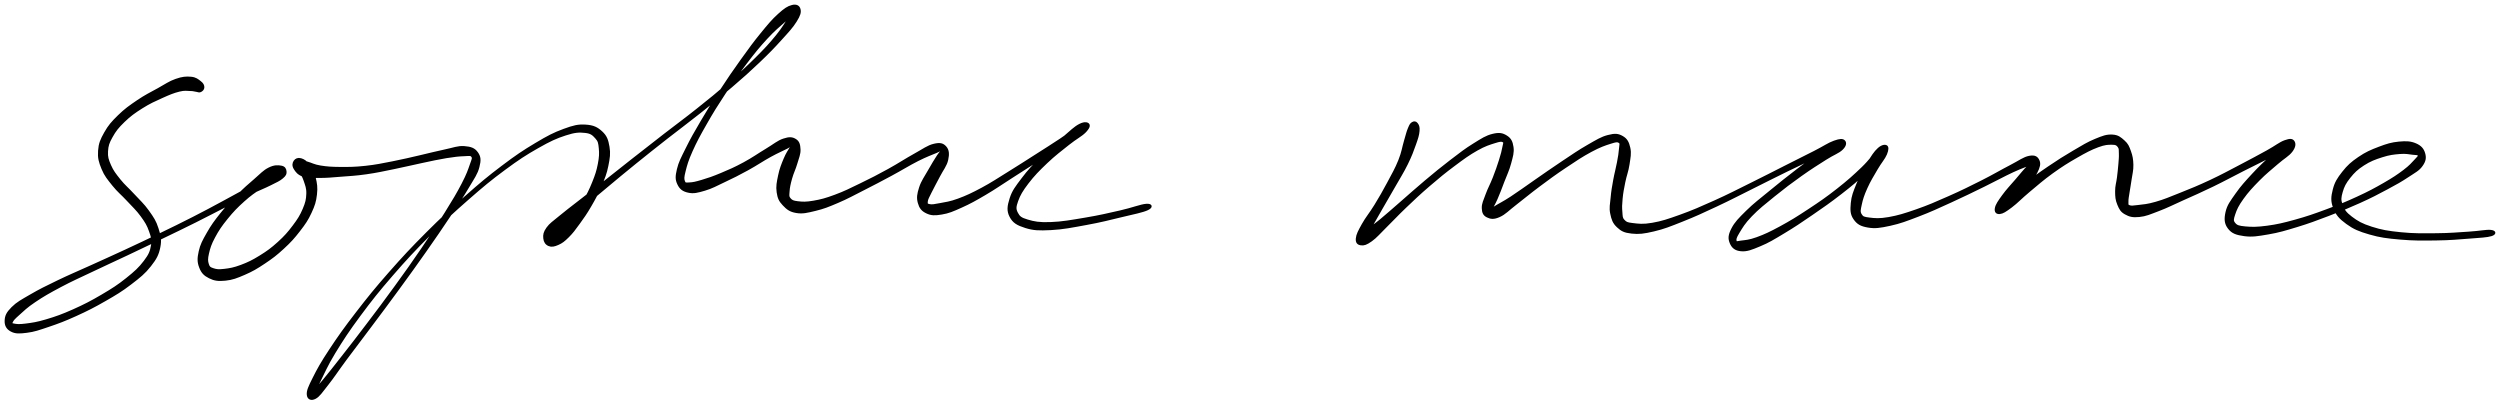 <?xml version="1.0" encoding="UTF-8"?>
<svg xmlns="http://www.w3.org/2000/svg" id="canvas" viewBox="277.159 381.238 1350.119 218.465">
  <path d="M 387.03,428.36 C 387.00 427.35, 386.63 426.49, 385.28 425.46 C 383.92 424.42, 382.87 423.40, 380.25 423.17 C 377.63 422.95, 375.69 423.09, 372.16 424.32 C 368.63 425.55, 366.73 427.03, 362.59 429.32 C 358.45 431.61, 355.74 432.87, 351.46 435.78 C 347.19 438.68, 344.74 440.41, 341.22 443.85 C 337.70 447.29, 336.00 449.23, 333.88 452.99 C 331.76 456.76, 330.90 458.79, 330.62 462.67 C 330.34 466.54, 330.95 468.66, 332.48 472.37 C 334.01 476.08, 335.57 477.83, 338.27 481.22 C 340.98 484.61, 342.94 486.01, 346.00 489.32 C 349.05 492.63, 351.14 494.45, 353.56 497.79 C 355.99 501.12, 356.98 502.77, 358.10 505.99 C 359.23 509.21, 359.76 510.59, 359.19 513.87 C 358.62 517.15, 357.96 518.81, 355.24 522.40 C 352.52 525.99, 350.19 528.14, 345.57 531.82 C 340.96 535.51, 337.93 537.44, 332.17 540.82 C 326.41 544.21, 322.75 546.09, 316.78 548.76 C 310.81 551.42, 307.47 552.60, 302.32 554.14 C 297.17 555.69, 294.60 556.02, 291.05 556.48 C 287.49 556.94, 286.04 556.76, 284.56 556.45 C 283.08 556.15, 283.13 556.03, 283.65 554.95 C 284.17 553.87, 284.73 553.25, 287.18 551.06 C 289.63 548.86, 291.38 547.04, 295.92 543.99 C 300.45 540.94, 303.64 539.12, 309.87 535.81 C 316.10 532.51, 319.93 530.87, 327.09 527.46 C 334.24 524.05, 338.18 522.29, 345.66 518.76 C 353.14 515.22, 357.09 513.36, 364.47 509.80 C 371.86 506.25, 375.74 504.38, 382.59 500.97 C 389.43 497.55, 392.72 495.77, 398.69 492.74 C 404.65 489.72, 407.50 488.20, 412.39 485.83 C 417.29 483.45, 419.72 482.59, 423.17 480.86 C 426.61 479.13, 427.97 478.59, 429.62 477.19 C 431.27 475.79, 431.52 475.06, 431.41 473.86 C 431.30 472.67, 430.86 471.54, 429.07 471.20 C 427.28 470.86, 425.34 470.74, 422.47 472.17 C 419.60 473.59, 418.08 475.44, 414.73 478.33 C 411.38 481.22, 409.35 482.94, 405.72 486.61 C 402.09 490.27, 399.88 492.53, 396.59 496.65 C 393.29 500.77, 391.57 503.14, 389.25 507.22 C 386.92 511.30, 385.78 513.39, 384.96 517.05 C 384.15 520.71, 384.12 522.71, 385.19 525.51 C 386.25 528.32, 387.55 529.72, 390.29 531.08 C 393.02 532.44, 395.07 532.69, 398.84 532.32 C 402.62 531.94, 404.95 531.02, 409.16 529.20 C 413.37 527.38, 415.71 526.00, 419.90 523.20 C 424.10 520.40, 426.36 518.68, 430.13 515.19 C 433.91 511.71, 435.80 509.62, 438.76 505.78 C 441.73 501.94, 443.14 499.89, 444.95 495.98 C 446.77 492.07, 447.41 490.01, 447.84 486.24 C 448.28 482.48, 447.92 480.31, 447.14 477.15 C 446.35 473.99, 445.43 472.42, 443.93 470.43 C 442.43 468.43, 441.18 467.61, 439.64 467.18 C 438.10 466.75, 436.90 467.28, 436.22 468.29 C 435.53 469.30, 435.26 470.64, 436.21 472.22 C 437.15 473.80, 438.23 475.28, 440.94 476.20 C 443.65 477.12, 445.73 476.84, 449.77 476.84 C 453.81 476.83, 456.09 476.59, 461.14 476.19 C 466.18 475.80, 469.23 475.69, 474.99 474.86 C 480.75 474.04, 483.96 473.29, 489.93 472.08 C 495.90 470.87, 499.20 470.01, 504.85 468.82 C 510.49 467.64, 513.57 466.91, 518.15 466.16 C 522.74 465.42, 524.97 465.20, 527.76 465.10 C 530.56 465.00, 531.38 464.66, 532.11 465.66 C 532.83 466.67, 532.43 467.15, 531.39 470.14 C 530.35 473.13, 529.63 475.39, 526.91 480.62 C 524.19 485.84, 522.15 489.25, 517.78 496.26 C 513.42 503.27, 510.51 507.71, 505.08 515.68 C 499.66 523.65, 496.55 527.99, 490.66 536.12 C 484.76 544.26, 481.31 548.81, 475.60 556.35 C 469.90 563.89, 466.91 567.71, 462.12 573.83 C 457.33 579.95, 454.99 582.93, 451.66 586.96 C 448.34 590.98, 446.62 592.37, 445.47 593.95 C 444.33 595.54, 445.09 596.25, 445.94 594.89 C 446.78 593.52, 447.35 591.76, 449.72 587.13 C 452.09 582.49, 453.45 578.84, 457.80 571.71 C 462.15 564.58, 465.25 559.84, 471.45 551.47 C 477.66 543.10, 481.34 538.48, 488.81 529.85 C 496.29 521.22, 500.64 516.56, 508.84 508.34 C 517.03 500.12, 521.65 495.89, 529.79 488.75 C 537.93 481.62, 541.98 478.25, 549.54 472.66 C 557.09 467.07, 560.97 464.56, 567.57 460.81 C 574.17 457.06, 577.42 455.57, 582.54 453.91 C 587.65 452.25, 589.85 452.17, 593.15 452.52 C 596.44 452.86, 597.45 453.91, 599.03 455.65 C 600.61 457.39, 600.73 458.39, 601.03 461.23 C 601.32 464.07, 601.23 466.12, 600.51 469.84 C 599.79 473.56, 599.07 475.77, 597.42 479.85 C 595.78 483.92, 594.54 486.37, 592.28 490.20 C 590.03 494.04, 588.55 496.04, 586.13 499.02 C 583.71 502.00, 582.24 503.16, 580.19 505.11 C 578.13 507.07, 577.11 507.63, 575.85 508.79 C 574.59 509.95, 574.09 510.49, 573.88 510.92 C 573.67 511.35, 573.98 511.40, 574.79 510.94 C 575.60 510.47, 576.31 510.37, 577.92 508.59 C 579.52 506.81, 580.00 505.15, 582.81 502.03 C 585.62 498.91, 587.55 497.01, 591.96 493.01 C 596.36 489.01, 599.19 486.75, 604.84 482.01 C 610.49 477.28, 613.69 474.61, 620.21 469.33 C 626.73 464.06, 630.44 461.12, 637.44 455.63 C 644.44 450.14, 648.27 447.41, 655.21 441.88 C 662.15 436.35, 665.77 433.45, 672.13 427.99 C 678.50 422.53, 681.70 419.68, 687.05 414.58 C 692.40 409.48, 694.90 406.87, 698.89 402.47 C 702.88 398.07, 704.99 395.83, 707.00 392.59 C 709.02 389.34, 709.39 387.88, 708.98 386.25 C 708.57 384.62, 707.20 383.85, 704.94 384.43 C 702.67 385.00, 700.99 386.13, 697.68 389.12 C 694.37 392.12, 692.41 394.48, 688.39 399.40 C 684.37 404.33, 682.00 407.58, 677.59 413.73 C 673.18 419.89, 670.64 423.58, 666.34 430.18 C 662.03 436.78, 659.74 440.47, 656.06 446.73 C 652.37 453.00, 650.49 456.30, 647.92 461.50 C 645.35 466.71, 644.10 468.93, 643.20 472.75 C 642.31 476.57, 642.29 478.20, 643.43 480.61 C 644.57 483.02, 646.04 484.18, 648.90 484.81 C 651.75 485.44, 653.79 484.89, 657.70 483.75 C 661.61 482.60, 663.84 481.28, 668.46 479.10 C 673.08 476.92, 675.87 475.54, 680.80 472.83 C 685.73 470.13, 688.82 467.94, 693.10 465.58 C 697.38 463.22, 699.68 462.37, 702.20 461.03 C 704.72 459.68, 705.28 458.88, 705.67 458.86 C 706.07 458.84, 705.14 459.26, 704.17 460.92 C 703.19 462.58, 702.06 464.13, 700.80 467.15 C 699.54 470.18, 698.61 472.46, 697.87 476.04 C 697.12 479.62, 696.62 481.92, 697.09 485.07 C 697.57 488.22, 698.22 489.64, 700.24 491.78 C 702.27 493.92, 703.76 495.20, 707.20 495.77 C 710.64 496.35, 712.96 495.73, 717.44 494.65 C 721.91 493.57, 724.35 492.60, 729.56 490.37 C 734.77 488.15, 737.72 486.47, 743.50 483.54 C 749.28 480.61, 752.62 478.85, 758.46 475.71 C 764.30 472.57, 767.82 470.29, 772.69 467.82 C 777.57 465.35, 780.17 464.50, 782.84 463.35 C 785.50 462.19, 785.89 461.62, 786.03 462.04 C 786.18 462.47, 785.01 463.22, 783.56 465.47 C 782.12 467.73, 780.74 469.90, 778.83 473.32 C 776.92 476.75, 775.10 479.11, 774.00 482.58 C 772.89 486.05, 772.58 487.99, 773.30 490.68 C 774.03 493.37, 775.14 494.84, 777.63 496.02 C 780.11 497.21, 781.98 497.22, 785.72 496.60 C 789.46 495.98, 791.62 495.03, 796.32 492.92 C 801.02 490.81, 803.81 489.24, 809.21 486.07 C 814.61 482.90, 817.59 480.73, 823.32 477.08 C 829.04 473.44, 832.16 471.36, 837.82 467.84 C 843.47 464.32, 846.76 462.38, 851.57 459.48 C 856.39 456.58, 859.17 455.51, 861.89 453.36 C 864.60 451.20, 865.44 449.65, 865.13 448.70 C 864.82 447.74, 863.08 447.18, 860.33 448.58 C 857.57 449.97, 855.49 452.14, 851.36 455.66 C 847.22 459.17, 844.08 461.73, 839.66 466.15 C 835.25 470.57, 832.64 473.30, 829.29 477.77 C 825.93 482.23, 824.18 484.40, 822.89 488.48 C 821.60 492.55, 821.24 495.08, 822.85 498.15 C 824.46 501.23, 826.59 502.50, 830.95 503.87 C 835.31 505.24, 838.04 505.33, 844.64 505.01 C 851.24 504.68, 856.32 503.63, 863.96 502.23 C 871.59 500.84, 876.23 499.63, 882.81 498.04 C 889.39 496.46, 894.16 495.54, 896.84 494.30 C 899.52 493.05, 899.12 491.59, 896.19 491.80 C 893.26 492.02, 888.73 493.88, 882.18 495.36 C 875.63 496.85, 870.97 497.97, 863.43 499.23 C 855.90 500.49, 850.78 501.46, 844.50 501.67 C 838.22 501.89, 835.67 501.36, 832.05 500.29 C 828.43 499.22, 827.50 498.42, 826.40 496.30 C 825.30 494.18, 825.37 492.95, 826.53 489.69 C 827.70 486.43, 829.03 484.13, 832.21 479.98 C 835.38 475.84, 838.02 473.15, 842.41 468.97 C 846.81 464.79, 850.05 462.40, 854.19 459.09 C 858.33 455.79, 861.01 454.58, 863.13 452.43 C 865.24 450.28, 865.47 448.87, 864.76 448.36 C 864.04 447.84, 862.56 448.21, 859.56 449.87 C 856.56 451.52, 854.43 453.52, 849.76 456.61 C 845.09 459.70, 841.84 461.74, 836.22 465.32 C 830.61 468.90, 827.44 470.96, 821.70 474.51 C 815.96 478.06, 812.91 480.16, 807.51 483.05 C 802.11 485.94, 799.24 487.28, 794.70 488.96 C 790.16 490.64, 787.91 490.83, 784.80 491.43 C 781.69 492.03, 780.56 492.24, 779.15 491.97 C 777.73 491.69, 777.57 491.47, 777.71 490.05 C 777.86 488.63, 778.53 487.63, 779.86 484.88 C 781.19 482.12, 782.59 479.76, 784.36 476.29 C 786.14 472.82, 788.05 470.65, 788.74 467.52 C 789.43 464.40, 789.25 462.30, 787.81 460.67 C 786.37 459.05, 784.89 458.57, 781.54 459.38 C 778.19 460.18, 775.96 462.00, 771.04 464.71 C 766.13 467.42, 762.75 469.76, 756.96 472.95 C 751.16 476.14, 747.82 477.86, 742.06 480.64 C 736.30 483.43, 733.28 484.98, 728.16 486.87 C 723.05 488.77, 720.52 489.42, 716.48 490.12 C 712.45 490.83, 710.54 490.71, 707.98 490.41 C 705.43 490.10, 704.69 489.75, 703.71 488.61 C 702.72 487.47, 702.91 486.90, 703.06 484.70 C 703.20 482.50, 703.58 480.66, 704.43 477.61 C 705.27 474.55, 706.37 472.57, 707.28 469.43 C 708.19 466.29, 709.09 464.45, 708.98 461.91 C 708.86 459.37, 708.45 457.80, 706.72 456.74 C 704.98 455.67, 703.45 455.52, 700.31 456.57 C 697.18 457.62, 695.31 459.42, 691.03 461.98 C 686.75 464.54, 683.78 466.74, 678.91 469.36 C 674.05 471.99, 671.21 473.22, 666.68 475.11 C 662.15 477.01, 659.71 477.82, 656.26 478.85 C 652.81 479.88, 651.36 480.18, 649.42 480.26 C 647.49 480.33, 647.08 480.55, 646.58 479.22 C 646.08 477.90, 646.10 476.93, 646.92 473.65 C 647.74 470.36, 648.39 467.92, 650.68 462.80 C 652.97 457.69, 654.79 454.31, 658.36 448.07 C 661.92 441.83, 664.20 438.14, 668.51 431.61 C 672.83 425.09, 675.38 421.41, 679.92 415.45 C 684.45 409.49, 686.99 406.38, 691.19 401.83 C 695.38 397.27, 697.77 395.47, 700.88 392.66 C 703.99 389.86, 705.51 389.09, 706.75 387.78 C 707.98 386.46, 707.67 385.55, 707.06 386.08 C 706.45 386.60, 705.80 387.50, 703.71 390.39 C 701.63 393.28, 700.32 396.05, 696.65 400.54 C 692.98 405.03, 690.55 407.68, 685.36 412.84 C 680.16 417.99, 676.99 420.85, 670.69 426.32 C 664.40 431.79, 660.79 434.69, 653.87 440.20 C 646.95 445.72, 643.11 448.44, 636.08 453.89 C 629.05 459.34, 625.31 462.26, 618.71 467.45 C 612.10 472.63, 608.87 475.26, 603.06 479.82 C 597.24 484.38, 594.38 486.53, 589.63 490.25 C 584.88 493.96, 582.70 495.55, 579.31 498.39 C 575.92 501.23, 574.35 502.13, 572.70 504.43 C 571.05 506.74, 570.88 508.07, 571.05 509.91 C 571.23 511.75, 572.07 513.01, 573.56 513.64 C 575.05 514.27, 576.42 513.98, 578.51 513.06 C 580.59 512.13, 581.72 511.27, 583.99 509.02 C 586.25 506.78, 587.41 505.17, 589.82 501.85 C 592.23 498.52, 593.70 496.46, 596.05 492.41 C 598.41 488.35, 599.75 485.89, 601.58 481.56 C 603.41 477.24, 604.36 474.97, 605.20 470.77 C 606.05 466.57, 606.44 464.18, 605.82 460.55 C 605.19 456.91, 604.55 454.91, 602.07 452.60 C 599.60 450.30, 597.52 449.29, 593.43 449.03 C 589.34 448.78, 587.04 449.35, 581.64 451.33 C 576.25 453.31, 573.11 454.95, 566.47 458.92 C 559.82 462.89, 555.98 465.46, 548.42 471.17 C 540.86 476.88, 536.81 480.27, 528.66 487.47 C 520.51 494.67, 515.89 498.91, 507.65 507.15 C 499.42 515.40, 495.05 520.07, 487.47 528.68 C 479.90 537.29, 476.19 541.90, 469.78 550.20 C 463.37 558.51, 460.08 563.14, 455.42 570.20 C 450.76 577.25, 448.89 580.65, 446.47 585.49 C 444.05 590.32, 443.17 592.24, 443.34 594.39 C 443.51 596.53, 445.18 597.31, 447.32 596.20 C 449.45 595.09, 450.68 593.05, 454.01 588.85 C 457.33 584.66, 459.31 581.48, 463.95 575.22 C 468.59 568.97, 471.56 565.15, 477.22 557.57 C 482.89 549.98, 486.34 545.43, 492.27 537.30 C 498.21 529.17, 501.33 524.84, 506.89 516.93 C 512.45 509.01, 515.44 504.65, 520.05 497.72 C 524.67 490.80, 526.85 487.58, 529.96 482.31 C 533.06 477.05, 534.60 475.11, 535.57 471.39 C 536.54 467.68, 536.35 465.88, 534.81 463.73 C 533.27 461.58, 531.35 460.90, 527.88 460.64 C 524.41 460.38, 522.21 461.45, 517.46 462.43 C 512.71 463.41, 509.76 464.26, 504.13 465.54 C 498.49 466.82, 495.21 467.68, 489.29 468.83 C 483.37 469.98, 480.20 470.68, 474.54 471.29 C 468.88 471.90, 465.85 471.92, 460.98 471.89 C 456.11 471.85, 453.76 471.69, 450.20 471.12 C 446.64 470.54, 445.36 469.62, 443.19 469.02 C 441.02 468.42, 440.53 468.15, 439.35 468.10 C 438.17 468.06, 437.73 468.31, 437.29 468.80 C 436.85 469.30, 436.79 469.60, 437.15 470.57 C 437.50 471.54, 438.17 472.02, 439.06 473.65 C 439.96 475.27, 440.81 476.27, 441.62 478.71 C 442.42 481.16, 443.19 482.76, 443.08 485.87 C 442.98 488.97, 442.58 490.75, 441.09 494.25 C 439.59 497.76, 438.33 499.77, 435.61 503.38 C 432.89 506.99, 431.08 509.04, 427.49 512.30 C 423.89 515.56, 421.66 517.19, 417.63 519.68 C 413.61 522.17, 411.24 523.31, 407.36 524.77 C 403.49 526.22, 401.29 526.59, 398.26 526.94 C 395.24 527.30, 394.01 527.15, 392.25 526.56 C 390.49 525.97, 390.01 525.68, 389.46 523.98 C 388.92 522.29, 388.84 521.03, 389.52 518.08 C 390.20 515.12, 390.83 513.01, 392.87 509.23 C 394.90 505.44, 396.52 503.04, 399.69 499.14 C 402.85 495.24, 405.02 493.01, 408.68 489.72 C 412.35 486.43, 414.56 484.93, 418.01 482.69 C 421.47 480.46, 423.54 480.02, 425.97 478.53 C 428.41 477.03, 429.33 476.27, 430.18 475.21 C 431.02 474.15, 430.77 473.54, 430.19 473.21 C 429.62 472.88, 429.09 472.76, 427.30 473.57 C 425.50 474.38, 424.49 475.36, 421.22 477.25 C 417.95 479.15, 415.70 480.42, 410.95 483.05 C 406.20 485.68, 403.35 487.25, 397.46 490.40 C 391.58 493.56, 388.30 495.36, 381.51 498.82 C 374.71 502.29, 370.84 504.17, 363.47 507.73 C 356.10 511.29, 352.16 513.15, 344.67 516.63 C 337.17 520.11, 333.24 521.84, 326.00 525.13 C 318.76 528.41, 314.92 529.97, 308.48 533.07 C 302.05 536.18, 298.77 537.77, 293.82 540.65 C 288.88 543.52, 286.50 544.73, 283.76 547.46 C 281.03 550.20, 280.28 551.86, 280.17 554.33 C 280.05 556.80, 280.91 558.59, 283.19 559.82 C 285.46 561.05, 287.53 560.99, 291.56 560.48 C 295.58 559.98, 298.04 559.09, 303.33 557.30 C 308.62 555.51, 311.94 554.28, 318.02 551.52 C 324.10 548.76, 327.79 546.90, 333.72 543.49 C 339.65 540.09, 342.75 538.25, 347.66 534.49 C 352.57 530.74, 355.14 528.70, 358.26 524.73 C 361.38 520.76, 362.46 518.66, 363.26 514.64 C 364.06 510.61, 363.48 508.50, 362.25 504.62 C 361.03 500.73, 359.74 498.88, 357.14 495.22 C 354.54 491.56, 352.32 489.69, 349.25 486.33 C 346.18 482.97, 344.30 481.57, 341.78 478.42 C 339.26 475.27, 338.01 473.69, 336.65 470.60 C 335.30 467.50, 334.83 466.06, 335.00 462.95 C 335.18 459.84, 335.71 458.27, 337.52 455.04 C 339.33 451.80, 340.80 449.91, 344.06 446.77 C 347.31 443.62, 349.65 441.94, 353.79 439.32 C 357.93 436.70, 360.74 435.48, 364.77 433.66 C 368.81 431.84, 370.93 430.99, 373.95 430.23 C 376.97 429.48, 378.08 429.87, 379.89 429.89 C 381.69 429.90, 381.89 430.17, 383.00 430.30 C 384.10 430.42, 384.63 430.90, 385.43 430.51 C 386.24 430.12, 387.06 429.37, 387.03 428.36" style="stroke: black; fill: black;"></path>
  <path d="M 1039.95,447.63 C 1039.08 448.16, 1038.78 448.69, 1037.97 450.63 C 1037.15 452.58, 1036.92 453.89, 1035.88 457.35 C 1034.84 460.81, 1034.62 463.36, 1032.79 467.92 C 1030.95 472.48, 1029.29 475.31, 1026.70 480.15 C 1024.11 484.99, 1022.57 487.66, 1019.85 492.11 C 1017.12 496.57, 1015.07 498.84, 1013.08 502.43 C 1011.08 506.02, 1010.05 507.90, 1009.86 510.06 C 1009.67 512.22, 1010.57 513.01, 1012.14 513.23 C 1013.71 513.45, 1015.01 513.08, 1017.71 511.15 C 1020.41 509.23, 1021.93 507.24, 1025.62 503.62 C 1029.31 500.01, 1031.52 497.51, 1036.17 493.07 C 1040.82 488.63, 1043.63 485.95, 1048.88 481.43 C 1054.13 476.92, 1057.22 474.37, 1062.41 470.50 C 1067.59 466.63, 1070.39 464.58, 1074.79 462.10 C 1079.19 459.61, 1081.58 458.96, 1084.41 458.06 C 1087.24 457.17, 1088.04 457.08, 1088.96 457.61 C 1089.88 458.15, 1089.36 458.68, 1089.00 460.72 C 1088.63 462.76, 1088.19 464.50, 1087.15 467.81 C 1086.11 471.13, 1085.24 473.58, 1083.80 477.29 C 1082.35 481.01, 1081.09 483.10, 1079.91 486.37 C 1078.73 489.64, 1077.80 491.30, 1077.89 493.67 C 1077.98 496.03, 1078.57 497.31, 1080.36 498.18 C 1082.15 499.05, 1083.74 499.39, 1086.83 498.02 C 1089.93 496.65, 1091.58 494.61, 1095.85 491.34 C 1100.12 488.07, 1102.86 485.67, 1108.19 481.69 C 1113.53 477.71, 1116.90 475.22, 1122.53 471.46 C 1128.16 467.69, 1131.47 465.47, 1136.32 462.86 C 1141.17 460.26, 1143.70 459.41, 1146.77 458.44 C 1149.83 457.46, 1150.59 457.33, 1151.63 457.97 C 1152.67 458.61, 1152.13 459.40, 1151.98 461.63 C 1151.83 463.86, 1151.50 465.72, 1150.87 469.10 C 1150.25 472.48, 1149.54 474.74, 1148.86 478.52 C 1148.18 482.31, 1147.79 484.41, 1147.47 488.01 C 1147.15 491.62, 1146.60 493.42, 1147.25 496.54 C 1147.89 499.65, 1148.50 501.53, 1150.72 503.60 C 1152.93 505.67, 1154.41 506.46, 1158.32 506.89 C 1162.23 507.32, 1164.80 507.02, 1170.26 505.73 C 1175.73 504.45, 1178.83 503.17, 1185.63 500.47 C 1192.44 497.77, 1196.64 495.82, 1204.28 492.24 C 1211.92 488.66, 1216.24 486.35, 1223.84 482.58 C 1231.45 478.80, 1235.41 476.73, 1242.31 473.38 C 1249.21 470.04, 1252.96 468.27, 1258.35 465.85 C 1263.74 463.43, 1266.34 462.82, 1269.27 461.27 C 1272.19 459.72, 1272.98 458.80, 1272.99 458.10 C 1273.00 457.41, 1271.77 456.71, 1269.30 457.80 C 1266.83 458.89, 1264.98 460.48, 1260.65 463.54 C 1256.32 466.60, 1253.12 468.90, 1247.65 473.09 C 1242.18 477.28, 1238.72 480.03, 1233.29 484.50 C 1227.87 488.96, 1224.64 491.33, 1220.51 495.40 C 1216.38 499.48, 1214.39 501.45, 1212.64 504.85 C 1210.90 508.25, 1210.82 510.08, 1211.78 512.40 C 1212.74 514.71, 1214.26 516.15, 1217.43 516.43 C 1220.59 516.71, 1223.00 515.70, 1227.59 513.79 C 1232.18 511.89, 1234.79 510.26, 1240.39 506.90 C 1246.00 503.54, 1249.46 501.22, 1255.62 496.98 C 1261.79 492.75, 1265.35 490.27, 1271.21 485.73 C 1277.07 481.20, 1280.27 478.43, 1284.91 474.29 C 1289.56 470.16, 1292.20 467.84, 1294.43 465.05 C 1296.67 462.26, 1296.64 461.06, 1296.09 460.36 C 1295.53 459.65, 1293.71 459.70, 1291.65 461.53 C 1289.60 463.37, 1288.11 465.74, 1285.83 469.54 C 1283.54 473.34, 1281.96 476.26, 1280.23 480.54 C 1278.50 484.82, 1277.50 487.16, 1277.17 490.93 C 1276.84 494.70, 1276.83 496.86, 1278.59 499.40 C 1280.36 501.94, 1282.12 502.97, 1285.98 503.63 C 1289.84 504.29, 1292.46 503.87, 1297.90 502.69 C 1303.35 501.50, 1306.64 500.21, 1313.21 497.70 C 1319.79 495.19, 1323.67 493.35, 1330.77 490.12 C 1337.87 486.89, 1342.02 484.82, 1348.72 481.55 C 1355.41 478.28, 1359.12 476.15, 1364.24 473.78 C 1369.35 471.41, 1371.85 470.78, 1374.28 469.69 C 1376.72 468.60, 1376.76 468.05, 1376.40 468.32 C 1376.03 468.60, 1374.53 469.05, 1372.47 471.05 C 1370.40 473.05, 1368.79 475.15, 1366.06 478.33 C 1363.33 481.51, 1361.03 483.87, 1358.81 486.95 C 1356.59 490.02, 1355.31 491.83, 1354.97 493.70 C 1354.63 495.58, 1355.44 496.49, 1357.10 496.33 C 1358.77 496.16, 1360.13 495.26, 1363.30 492.90 C 1366.47 490.53, 1368.53 488.18, 1372.96 484.49 C 1377.39 480.81, 1380.30 478.17, 1385.44 474.47 C 1390.58 470.77, 1393.72 468.82, 1398.66 465.99 C 1403.61 463.15, 1406.33 461.72, 1410.14 460.30 C 1413.96 458.89, 1415.52 458.90, 1417.74 458.91 C 1419.96 458.92, 1420.41 459.30, 1421.25 460.36 C 1422.09 461.43, 1421.87 462.27, 1421.95 464.21 C 1422.03 466.16, 1421.86 467.51, 1421.66 470.09 C 1421.45 472.67, 1421.27 474.20, 1420.92 477.10 C 1420.57 480.00, 1419.89 481.68, 1419.92 484.58 C 1419.94 487.48, 1420.06 489.20, 1421.07 491.60 C 1422.08 494.00, 1422.70 495.30, 1424.97 496.57 C 1427.25 497.84, 1428.89 498.29, 1432.46 497.93 C 1436.02 497.58, 1438.08 496.59, 1442.80 494.80 C 1447.51 493.01, 1450.19 491.60, 1456.04 488.96 C 1461.89 486.33, 1465.56 484.77, 1472.05 481.62 C 1478.54 478.47, 1482.27 476.37, 1488.48 473.23 C 1494.68 470.09, 1498.18 468.32, 1503.09 465.92 C 1507.99 463.52, 1510.59 462.82, 1513.03 461.24 C 1515.46 459.66, 1515.66 458.47, 1515.27 458.01 C 1514.88 457.56, 1513.43 457.42, 1511.08 458.97 C 1508.73 460.53, 1506.97 462.51, 1503.52 465.79 C 1500.08 469.07, 1497.56 471.33, 1493.83 475.37 C 1490.11 479.41, 1487.76 481.91, 1484.90 486.00 C 1482.04 490.09, 1480.38 492.13, 1479.55 495.81 C 1478.73 499.49, 1478.86 501.92, 1480.78 504.41 C 1482.70 506.91, 1484.91 507.68, 1489.17 508.27 C 1493.44 508.85, 1496.43 508.31, 1502.11 507.34 C 1507.79 506.36, 1511.06 505.37, 1517.57 503.39 C 1524.08 501.40, 1527.86 499.98, 1534.65 497.39 C 1541.44 494.79, 1545.22 493.26, 1551.52 490.41 C 1557.82 487.56, 1560.96 485.90, 1566.16 483.12 C 1571.36 480.34, 1573.75 479.00, 1577.52 476.50 C 1581.29 474.00, 1583.26 473.11, 1585.03 470.63 C 1586.80 468.15, 1587.04 466.40, 1586.37 464.10 C 1585.71 461.80, 1584.44 460.29, 1581.71 459.11 C 1578.97 457.94, 1576.65 457.84, 1572.70 458.21 C 1568.75 458.59, 1566.29 459.34, 1561.96 460.98 C 1557.62 462.63, 1554.92 463.79, 1551.03 466.45 C 1547.15 469.10, 1545.23 470.82, 1542.51 474.26 C 1539.80 477.70, 1538.44 479.81, 1537.47 483.66 C 1536.50 487.50, 1536.27 489.85, 1537.68 493.47 C 1539.10 497.10, 1540.72 498.99, 1544.56 501.78 C 1548.40 504.56, 1551.12 505.73, 1556.90 507.40 C 1562.67 509.07, 1566.21 509.49, 1573.43 510.13 C 1580.66 510.77, 1585.55 510.70, 1593.00 510.59 C 1600.45 510.49, 1604.77 510.07, 1610.69 509.61 C 1616.61 509.14, 1620.27 509.01, 1622.60 508.27 C 1624.94 507.53, 1624.80 506.19, 1622.38 505.90 C 1619.96 505.61, 1616.38 506.47, 1610.50 506.83 C 1604.62 507.19, 1600.33 507.63, 1592.97 507.69 C 1585.61 507.75, 1580.73 507.86, 1573.72 507.15 C 1566.70 506.44, 1563.25 505.86, 1557.89 504.14 C 1552.53 502.43, 1550.15 501.03, 1546.93 498.58 C 1543.71 496.13, 1542.82 494.65, 1541.81 491.90 C 1540.79 489.15, 1541.01 487.79, 1541.85 484.82 C 1542.69 481.84, 1543.67 479.95, 1546.00 477.02 C 1548.34 474.10, 1550.00 472.46, 1553.52 470.19 C 1557.04 467.92, 1559.67 466.93, 1563.60 465.68 C 1567.54 464.42, 1569.89 464.18, 1573.20 463.91 C 1576.51 463.64, 1578.15 464.10, 1580.17 464.32 C 1582.19 464.55, 1583.04 464.36, 1583.30 465.05 C 1583.57 465.74, 1583.08 466.09, 1581.49 467.78 C 1579.91 469.46, 1578.74 470.93, 1575.38 473.46 C 1572.01 475.99, 1569.68 477.56, 1564.68 480.44 C 1559.67 483.32, 1556.56 485.00, 1550.35 487.86 C 1544.15 490.72, 1540.39 492.25, 1533.66 494.74 C 1526.92 497.24, 1523.11 498.57, 1516.69 500.35 C 1510.26 502.13, 1506.94 502.90, 1501.54 503.63 C 1496.14 504.36, 1493.21 504.35, 1489.68 504.01 C 1486.15 503.67, 1485.07 503.35, 1483.90 501.94 C 1482.72 500.52, 1482.90 499.65, 1483.79 496.94 C 1484.67 494.23, 1485.66 492.11, 1488.31 488.40 C 1490.96 484.70, 1493.30 482.18, 1497.02 478.40 C 1500.74 474.63, 1503.38 472.63, 1506.93 469.52 C 1510.48 466.41, 1512.98 465.22, 1514.76 462.86 C 1516.54 460.50, 1516.56 458.80, 1515.84 457.71 C 1515.11 456.63, 1514.01 456.39, 1511.14 457.43 C 1508.28 458.47, 1506.32 460.27, 1501.52 462.91 C 1496.72 465.54, 1493.29 467.41, 1487.14 470.62 C 1480.99 473.83, 1477.26 475.90, 1470.77 478.95 C 1464.29 481.99, 1460.57 483.47, 1454.70 485.82 C 1448.83 488.18, 1445.99 489.38, 1441.42 490.70 C 1436.85 492.03, 1434.73 492.09, 1431.85 492.45 C 1428.97 492.81, 1428.15 492.95, 1427.01 492.50 C 1425.86 492.06, 1426.17 491.72, 1426.12 490.22 C 1426.06 488.72, 1426.39 487.43, 1426.74 484.99 C 1427.09 482.54, 1427.45 480.95, 1427.85 478.00 C 1428.26 475.05, 1428.86 473.26, 1428.79 470.26 C 1428.71 467.25, 1428.40 465.53, 1427.48 462.97 C 1426.55 460.42, 1426.08 459.18, 1424.16 457.47 C 1422.24 455.76, 1420.97 454.56, 1417.88 454.41 C 1414.79 454.26, 1412.92 454.99, 1408.73 456.71 C 1404.55 458.44, 1402.01 460.05, 1396.94 463.03 C 1391.88 466.00, 1388.76 467.98, 1383.43 471.59 C 1378.09 475.19, 1374.94 477.60, 1370.27 481.05 C 1365.59 484.51, 1362.99 486.26, 1360.03 488.87 C 1357.07 491.48, 1355.91 492.69, 1355.45 494.12 C 1355.00 495.54, 1356.06 496.59, 1357.75 495.99 C 1359.44 495.40, 1361.32 493.93, 1363.92 491.16 C 1366.52 488.40, 1368.16 485.53, 1370.76 482.16 C 1373.37 478.80, 1375.48 477.16, 1376.95 474.32 C 1378.41 471.48, 1378.85 469.67, 1378.09 467.98 C 1377.32 466.29, 1376.17 465.30, 1373.12 465.88 C 1370.07 466.46, 1367.95 468.26, 1362.83 470.90 C 1357.70 473.54, 1354.13 475.75, 1347.50 479.10 C 1340.86 482.44, 1336.73 484.50, 1329.65 487.63 C 1322.58 490.76, 1318.63 492.49, 1312.14 494.76 C 1305.64 497.02, 1302.27 498.06, 1297.17 498.96 C 1292.07 499.85, 1289.65 499.59, 1286.64 499.22 C 1283.62 498.84, 1283.00 498.62, 1282.09 497.10 C 1281.19 495.59, 1281.50 494.52, 1282.12 491.63 C 1282.73 488.74, 1283.45 486.48, 1285.18 482.64 C 1286.90 478.81, 1288.63 476.08, 1290.74 472.44 C 1292.85 468.80, 1294.70 466.91, 1295.73 464.45 C 1296.75 461.98, 1296.68 460.54, 1295.85 460.13 C 1295.02 459.71, 1294.19 460.00, 1291.58 462.37 C 1288.97 464.74, 1287.20 467.76, 1282.79 471.99 C 1278.37 476.23, 1275.26 479.03, 1269.51 483.55 C 1263.76 488.07, 1260.18 490.52, 1254.01 494.59 C 1247.85 498.66, 1244.28 500.86, 1238.68 503.90 C 1233.08 506.94, 1230.28 508.23, 1226.02 509.79 C 1221.77 511.35, 1219.69 511.35, 1217.39 511.67 C 1215.09 511.99, 1214.77 512.37, 1214.51 511.39 C 1214.25 510.41, 1214.42 509.51, 1216.09 506.77 C 1217.76 504.04, 1219.02 501.70, 1222.86 497.73 C 1226.69 493.76, 1229.88 491.27, 1235.26 486.91 C 1240.64 482.55, 1244.19 479.89, 1249.75 475.93 C 1255.31 471.98, 1258.62 469.97, 1263.06 467.13 C 1267.50 464.28, 1269.96 463.67, 1271.96 461.72 C 1273.97 459.77, 1273.94 458.18, 1273.08 457.38 C 1272.23 456.57, 1270.89 456.54, 1267.69 457.70 C 1264.49 458.86, 1262.37 460.49, 1257.08 463.18 C 1251.78 465.88, 1248.07 467.72, 1241.22 471.17 C 1234.36 474.63, 1230.40 476.71, 1222.80 480.46 C 1215.20 484.21, 1210.87 486.50, 1203.22 489.94 C 1195.58 493.38, 1191.32 495.25, 1184.58 497.67 C 1177.83 500.09, 1174.65 501.15, 1169.50 502.05 C 1164.36 502.96, 1161.95 502.55, 1158.85 502.19 C 1155.76 501.83, 1155.24 501.55, 1154.03 500.24 C 1152.82 498.93, 1153.02 498.00, 1152.81 495.65 C 1152.59 493.31, 1152.63 491.74, 1152.95 488.53 C 1153.26 485.31, 1153.65 483.27, 1154.40 479.58 C 1155.14 475.88, 1156.12 473.75, 1156.67 470.05 C 1157.21 466.36, 1157.79 464.09, 1157.11 461.11 C 1156.44 458.13, 1155.56 456.44, 1153.28 455.14 C 1150.99 453.84, 1149.39 453.66, 1145.68 454.62 C 1141.96 455.57, 1139.67 457.08, 1134.69 459.92 C 1129.71 462.77, 1126.49 465.05, 1120.78 468.84 C 1115.08 472.63, 1111.66 475.08, 1106.17 478.87 C 1100.68 482.66, 1097.70 484.91, 1093.32 487.77 C 1088.94 490.64, 1086.72 491.60, 1084.26 493.18 C 1081.81 494.77, 1081.44 495.42, 1081.04 495.70 C 1080.63 495.97, 1081.38 495.99, 1082.25 494.57 C 1083.13 493.15, 1084.05 491.64, 1085.42 488.59 C 1086.78 485.54, 1087.61 483.17, 1089.08 479.33 C 1090.54 475.50, 1091.76 473.16, 1092.75 469.43 C 1093.74 465.69, 1094.45 463.58, 1094.03 460.66 C 1093.60 457.75, 1092.79 456.17, 1090.64 454.84 C 1088.50 453.51, 1086.81 453.16, 1083.29 454.02 C 1079.77 454.89, 1077.59 456.35, 1073.05 459.17 C 1068.51 461.98, 1065.82 464.11, 1060.59 468.10 C 1055.37 472.10, 1052.28 474.66, 1046.93 479.14 C 1041.58 483.62, 1038.72 486.29, 1033.84 490.51 C 1028.97 494.73, 1026.52 496.96, 1022.57 500.23 C 1018.62 503.51, 1016.33 504.63, 1014.09 506.86 C 1011.86 509.09, 1011.56 510.49, 1011.41 511.39 C 1011.26 512.29, 1012.20 512.71, 1013.33 511.37 C 1014.47 510.03, 1015.12 508.14, 1017.08 504.69 C 1019.05 501.23, 1020.55 498.61, 1023.15 494.08 C 1025.76 489.54, 1027.34 486.88, 1030.11 482.03 C 1032.87 477.17, 1034.71 474.37, 1036.97 469.80 C 1039.22 465.22, 1040.11 462.72, 1041.38 459.15 C 1042.64 455.57, 1043.10 454.14, 1043.29 451.91 C 1043.48 449.68, 1042.99 448.84, 1042.32 447.98 C 1041.65 447.13, 1040.82 447.10, 1039.95 447.63" style="stroke: black; fill: black;"></path>
</svg>
